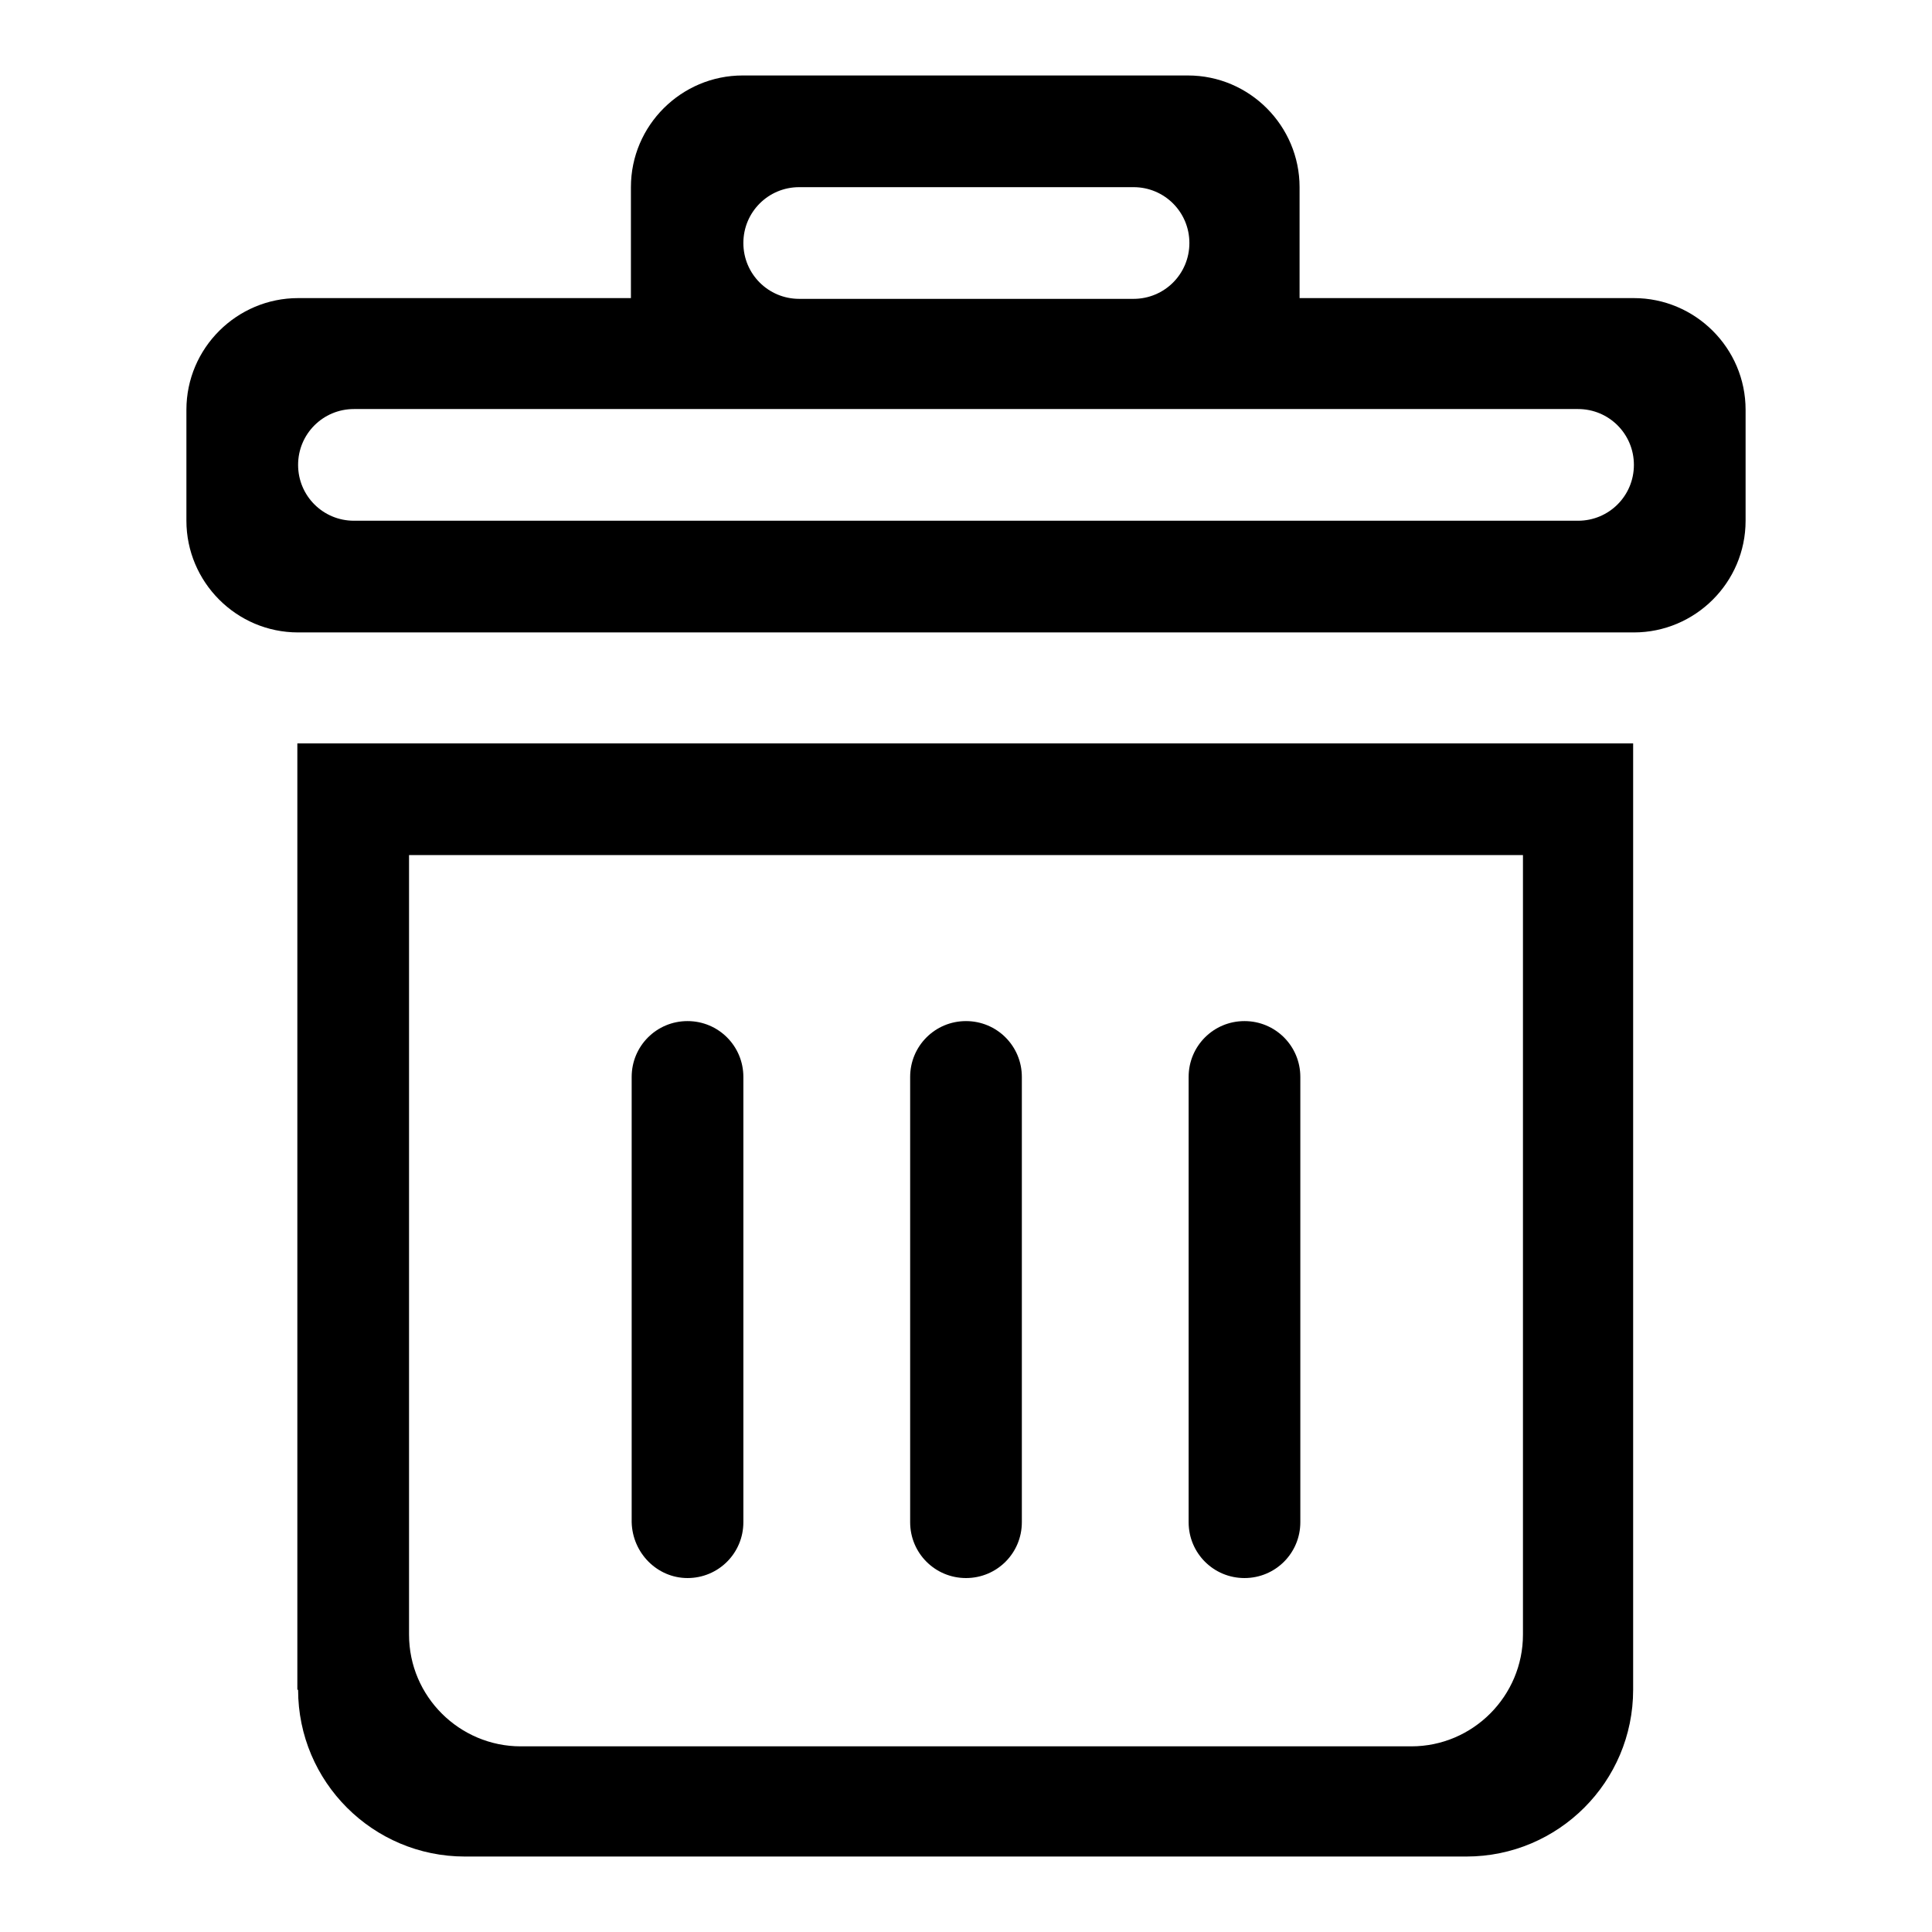 <?xml version="1.0" encoding="utf-8"?>
<!-- Svg Vector Icons : http://www.onlinewebfonts.com/icon -->
<!DOCTYPE svg PUBLIC "-//W3C//DTD SVG 1.1//EN" "http://www.w3.org/Graphics/SVG/1.1/DTD/svg11.dtd">
<svg version="1.1" xmlns="http://www.w3.org/2000/svg" xmlns:xlink="http://www.w3.org/1999/xlink" x="0px" y="0px" viewBox="0 0 256 256" enable-background="new 0 0 256 256" xml:space="preserve">
<g> <path fill="#000000" d="M54.3,113.3h147.5v103.3c0,8.1-6.6,14.8-14.8,14.8H69c-8.1,0-14.8-6.6-14.8-14.8V113.3z M39.5,223.9 c0,12.2,9.9,22.1,22.1,22.1h132.7c12.2,0,22.1-9.9,22.1-22.1V98.5h-177V223.9z M91.1,209.1c4.1,0,7.4-3.3,7.4-7.4v-59 c0-4.1-3.3-7.4-7.4-7.4c-4.1,0-7.4,3.3-7.4,7.4v59C83.8,205.8,87.1,209.1,91.1,209.1z M128,209.1c4.1,0,7.4-3.3,7.4-7.4v-59 c0-4.1-3.3-7.4-7.4-7.4c-4.1,0-7.4,3.3-7.4,7.4v59C120.6,205.8,123.9,209.1,128,209.1z M209.1,69H46.9c-4.1,0-7.4-3.3-7.4-7.4 c0-4.1,3.3-7.4,7.4-7.4h162.2c4.1,0,7.4,3.3,7.4,7.4C216.5,65.7,213.2,69,209.1,69z M105.9,24.8h44.3c4.1,0,7.4,3.3,7.4,7.4 c0,4.1-3.3,7.4-7.4,7.4h-44.3c-4.1,0-7.4-3.3-7.4-7.4C98.5,28.1,101.8,24.8,105.9,24.8z M216.5,39.5h-44.3V24.8 c0-8.1-6.6-14.8-14.8-14.8h-59c-8.1,0-14.8,6.6-14.8,14.8l0,0v14.7H39.5c-8.1,0-14.8,6.6-14.8,14.8V69c0,8.1,6.6,14.8,14.8,14.8 h177c8.1,0,14.8-6.6,14.8-14.8V54.3C231.3,46.1,224.6,39.5,216.5,39.5L216.5,39.5z M164.9,209.1c4.1,0,7.4-3.3,7.4-7.4l0,0v-59 c0-4.1-3.3-7.4-7.4-7.4s-7.4,3.3-7.4,7.4v59C157.5,205.8,160.8,209.1,164.9,209.1L164.9,209.1z"/></g>
</svg>